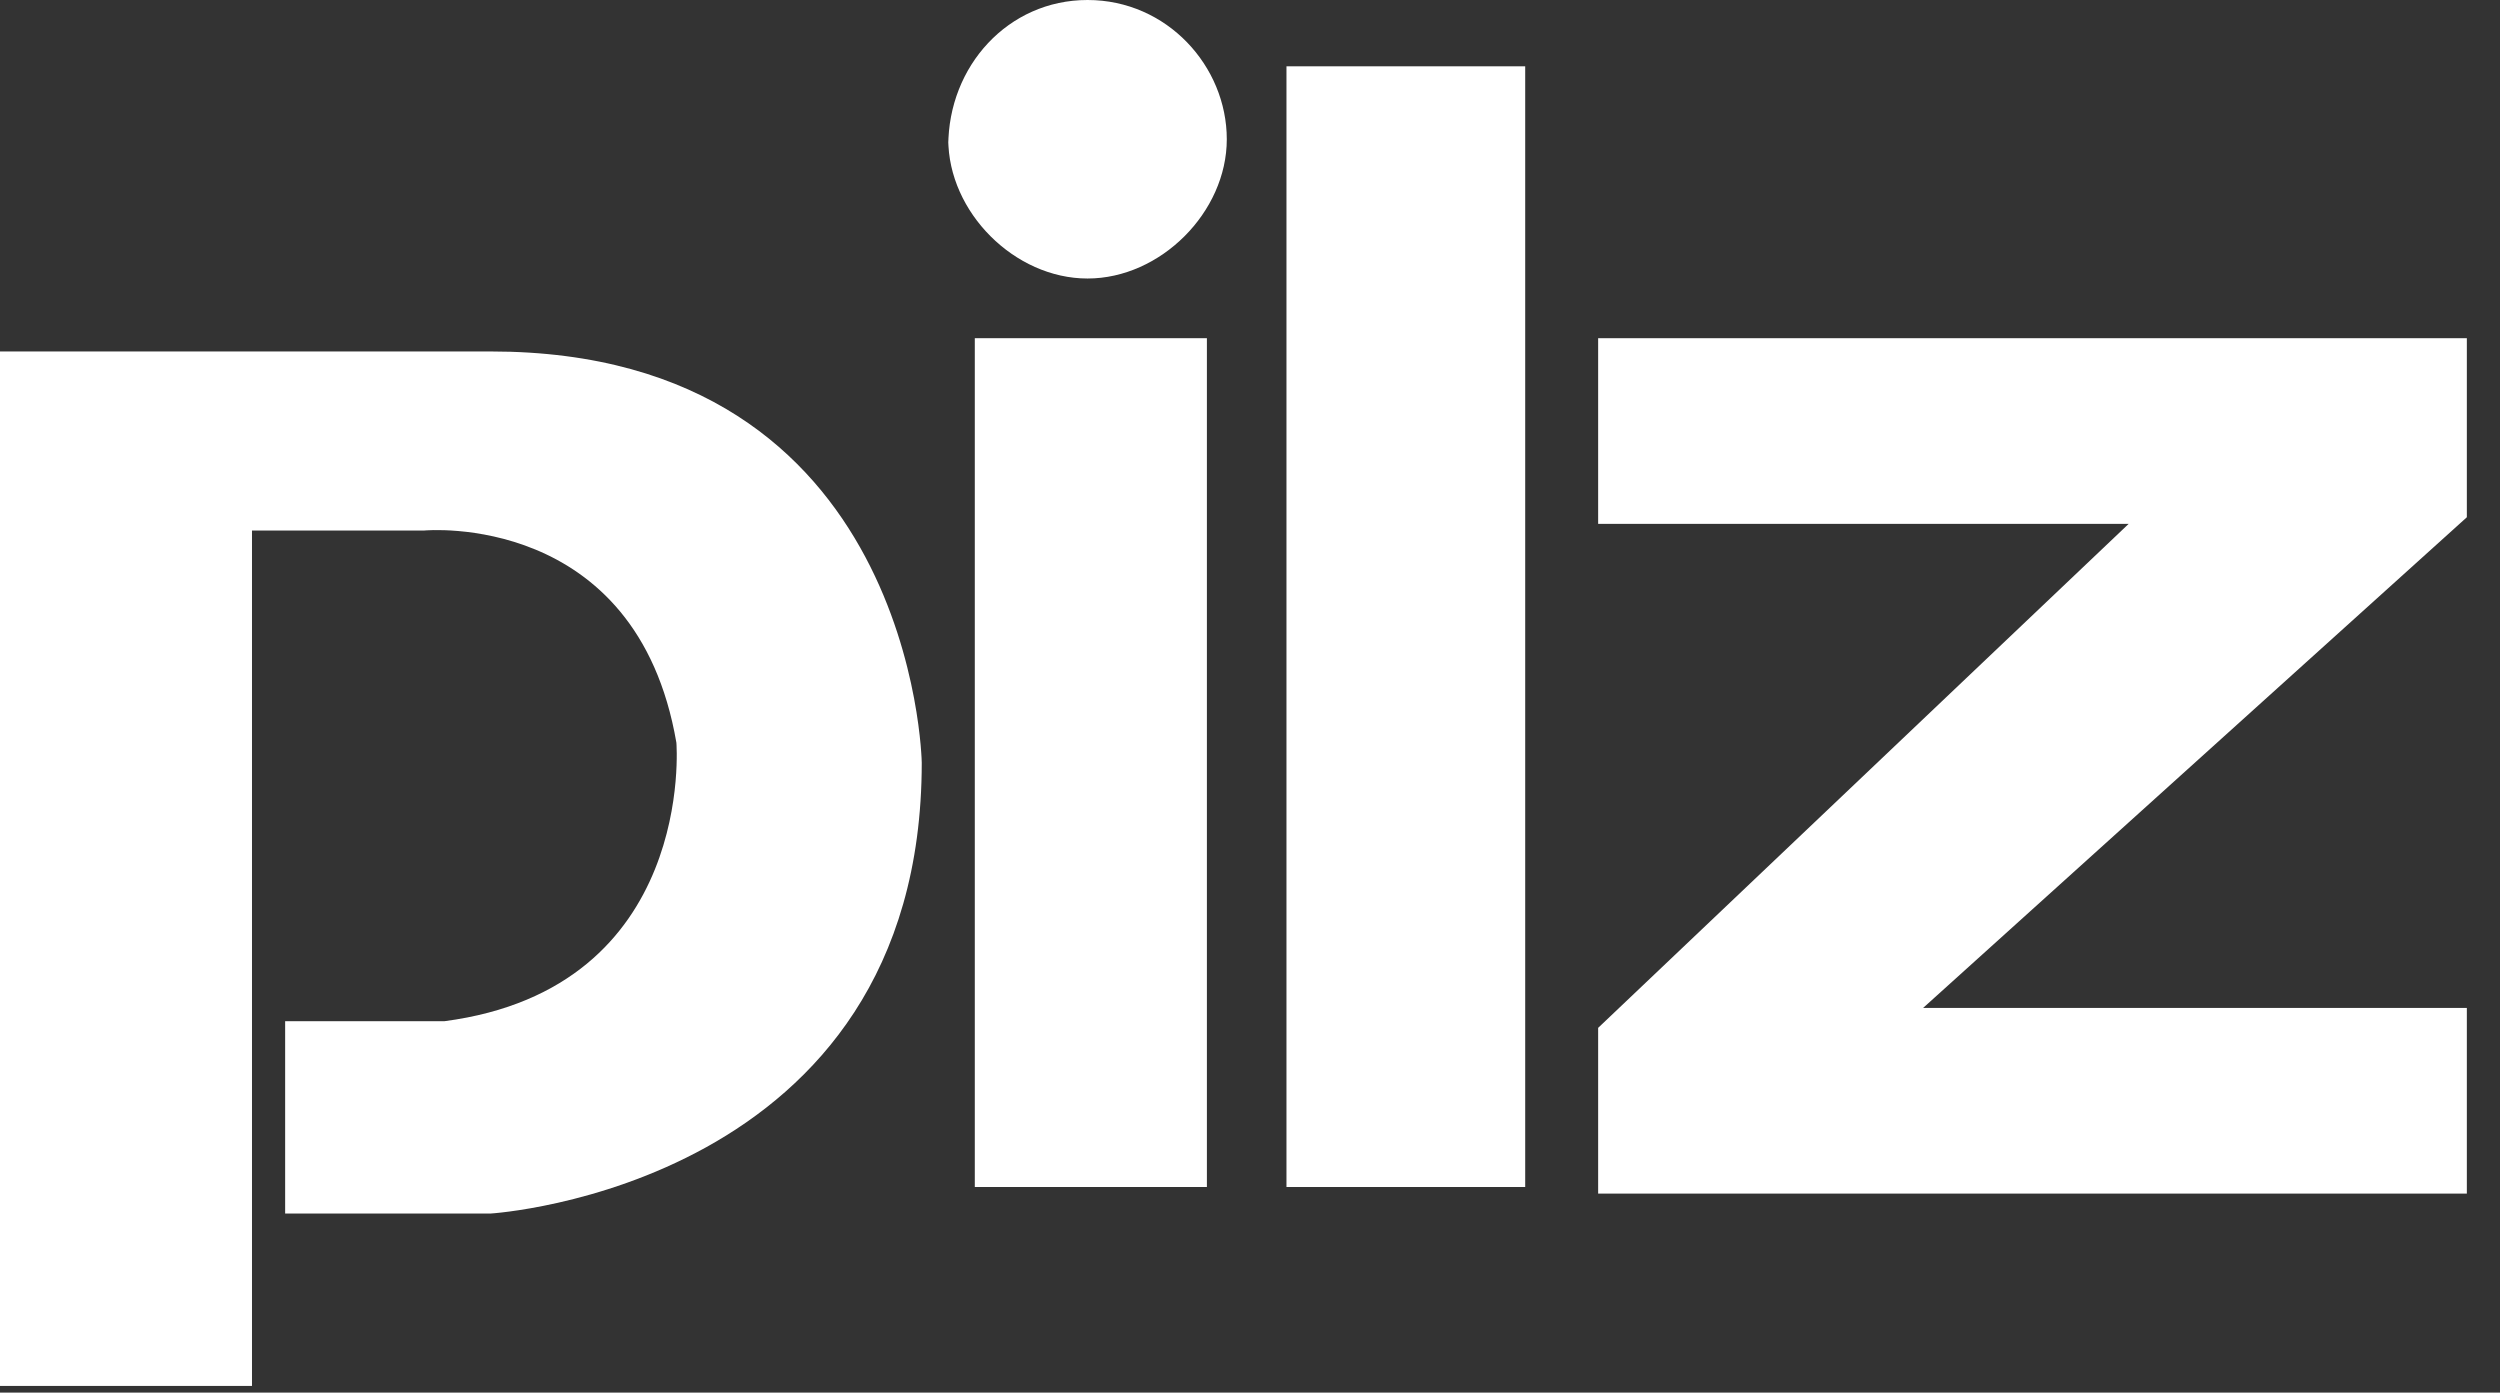 <?xml version="1.0" encoding="UTF-8"?>
<svg xmlns="http://www.w3.org/2000/svg" version="1.1" viewBox="0 0 37.7 21">
  <rect x="0" y="0" width="37.7" height="21" fill="#333333" stroke="none"/>
  <defs>
    <style>
      .cls-1 {
        fill: #fff;
      }
    </style>
  </defs>
  <!-- Generator: Adobe Illustrator 28.6.0, SVG Export Plug-In . SVG Version: 1.2.0 Build 709)  -->
  <g>
    <g id="Livello_1">
      <g>
        <path class="cls-1" d="M0,5.1v15.8h3.8V8h2.6s3.2-.3,3.8,3.2c0,0,.3,3.7-3.5,4.2h-2.4v2.9h3.1s6.5-.4,6.5-6.8c0,0-.1-6.2-6.5-6.2H0"/>
        <rect class="cls-1" x="14.7" y="5.1" width="3.5" height="12.8"/>
        <path class="cls-1" d="M14.3,2.2C14.3,1,15.2,0,16.4,0s2.1,1,2.1,2.1-1,2.1-2.1,2.1-2.1-1-2.1-2.1"/>
        <rect class="cls-1" x="19.4" y="1" width="3.6" height="16.9"/>
        <polyline class="cls-1" points="24.1 5.1 37.2 5.1 37.2 7.8 29 15.2 37.2 15.2 37.2 18 24.1 18 24.1 15.5 32.1 7.9 24.1 7.9 24.1 5.1"/>
      </g>
    </g>
  </g>
</svg>